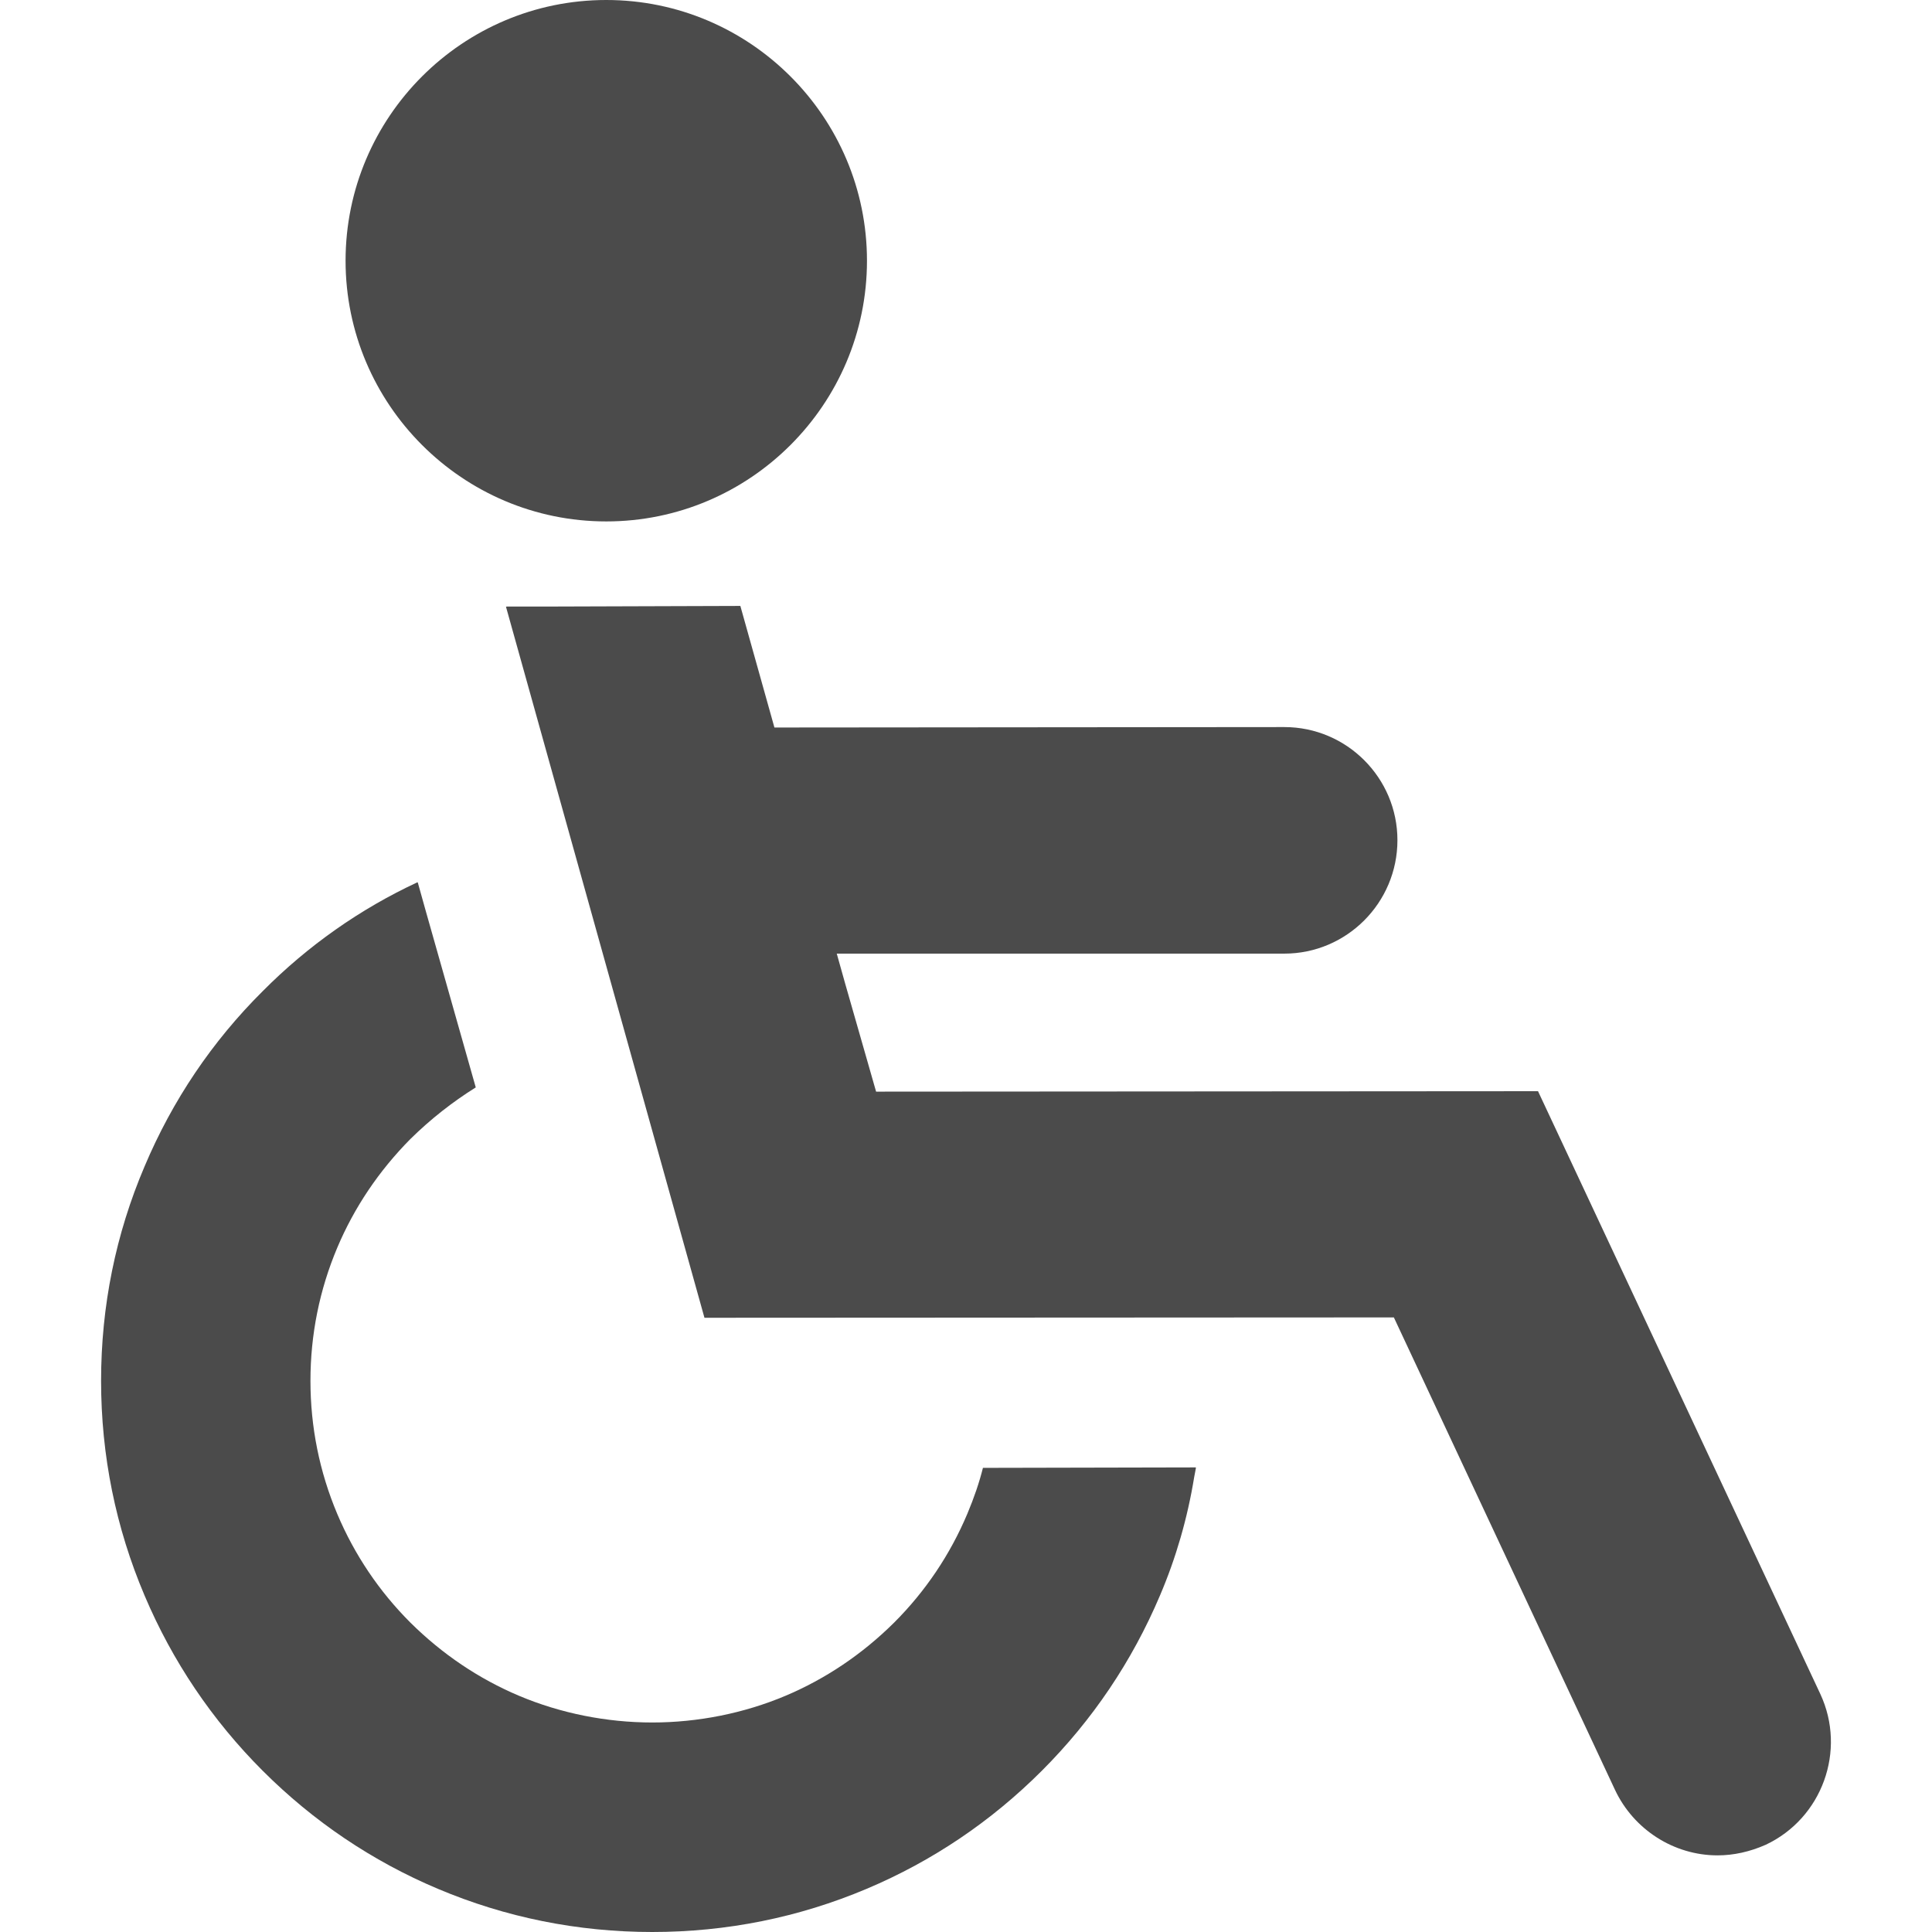 <!--?xml version="1.0" encoding="utf-8"?-->
<!-- Generator: Adobe Illustrator 18.0.0, SVG Export Plug-In . SVG Version: 6.00 Build 0)  -->

<svg version="1.1" id="_x32_" xmlns="http://www.w3.org/2000/svg" xmlns:xlink="http://www.w3.org/1999/xlink" x="0px" y="0px" viewBox="0 0 512 512" style="width: 48px; height: 48px; opacity: 1;" xml:space="preserve">
<style type="text/css">
	.st0{fill:#4B4B4B;}
</style>
<g>
	<path class="st0" d="M160.667,138.183c38.096,0,69.09-30.996,69.09-69.09C229.757,30.996,198.763,0,160.667,0
		C122.572,0,91.58,30.996,91.58,69.094C91.58,107.187,122.572,138.183,160.667,138.183z" style="fill: rgb(75, 75, 75);"></path>
	<path class="st0" d="M482.408,448.934l-74.818-159.756l-175.416,0.117l-8.243-28.798l-2.18-7.776h118.602
		c16.532,0,29.981-13.488,29.981-30.059c0-16.533-13.449-29.981-29.981-29.981l-135.123,0.117l-9.028-32.218l-48.741,0.156h-13.22
		c0.004,0.016,0.008,0.032,0.012,0.047h-0.166l52.602,188.44l182.7-0.094l58.604,125.203c4.962,10.548,15.625,17.36,27.168,17.36
		c4.257,0,8.555-0.945,12.779-2.811C482.892,481.843,489.384,463.925,482.408,448.934z" style="fill: rgb(75, 75, 75);"></path>
	<path class="st0" d="M260.488,388.999c-0.97,3.873-2.326,7.866-4.15,12.207c-4.57,10.821-11.095,20.514-19.396,28.81
		c-8.442,8.366-18.135,14.893-28.81,19.398c-10.964,4.622-23.164,7.062-35.275,7.062c-12.113,0-24.311-2.44-35.275-7.062
		c-10.673-4.505-20.366-11.032-28.812-19.398c-8.301-8.296-14.826-17.992-19.394-28.81c-4.714-11.184-7.103-23.052-7.103-35.275
		c0-12.223,2.389-24.09,7.103-35.275c4.505-10.673,11.03-20.37,19.392-28.814c5.38-5.298,11.179-9.834,17.312-13.667l-13.206-46.604
		l-2.138-7.636c-0.008,0.004-0.016,0.008-0.023,0.012l-0.045-0.156c-15.266,7.109-29.081,16.829-41.06,28.892
		c-13.38,13.3-23.909,28.92-31.293,46.42c-7.648,17.926-11.526,37.043-11.526,56.828c0,19.757,3.878,38.905,11.526,56.906
		c7.386,17.426,17.914,33.046,31.293,46.424c13.439,13.437,29.056,23.965,46.422,31.293C134.016,508.151,153.135,512,172.857,512
		c19.72,0,38.839-3.849,56.826-11.446c17.368-7.328,32.987-17.856,46.422-31.293c13.374-13.374,23.905-28.994,31.295-46.424
		c4.252-9.963,7.306-20.503,9.086-31.473c0.136-0.781,0.318-1.546,0.441-2.326h-0.03c0.008-0.055,0.022-0.106,0.03-0.16
		L260.488,388.999z" style="fill: rgb(75, 75, 75);"></path>
</g>
</svg>
